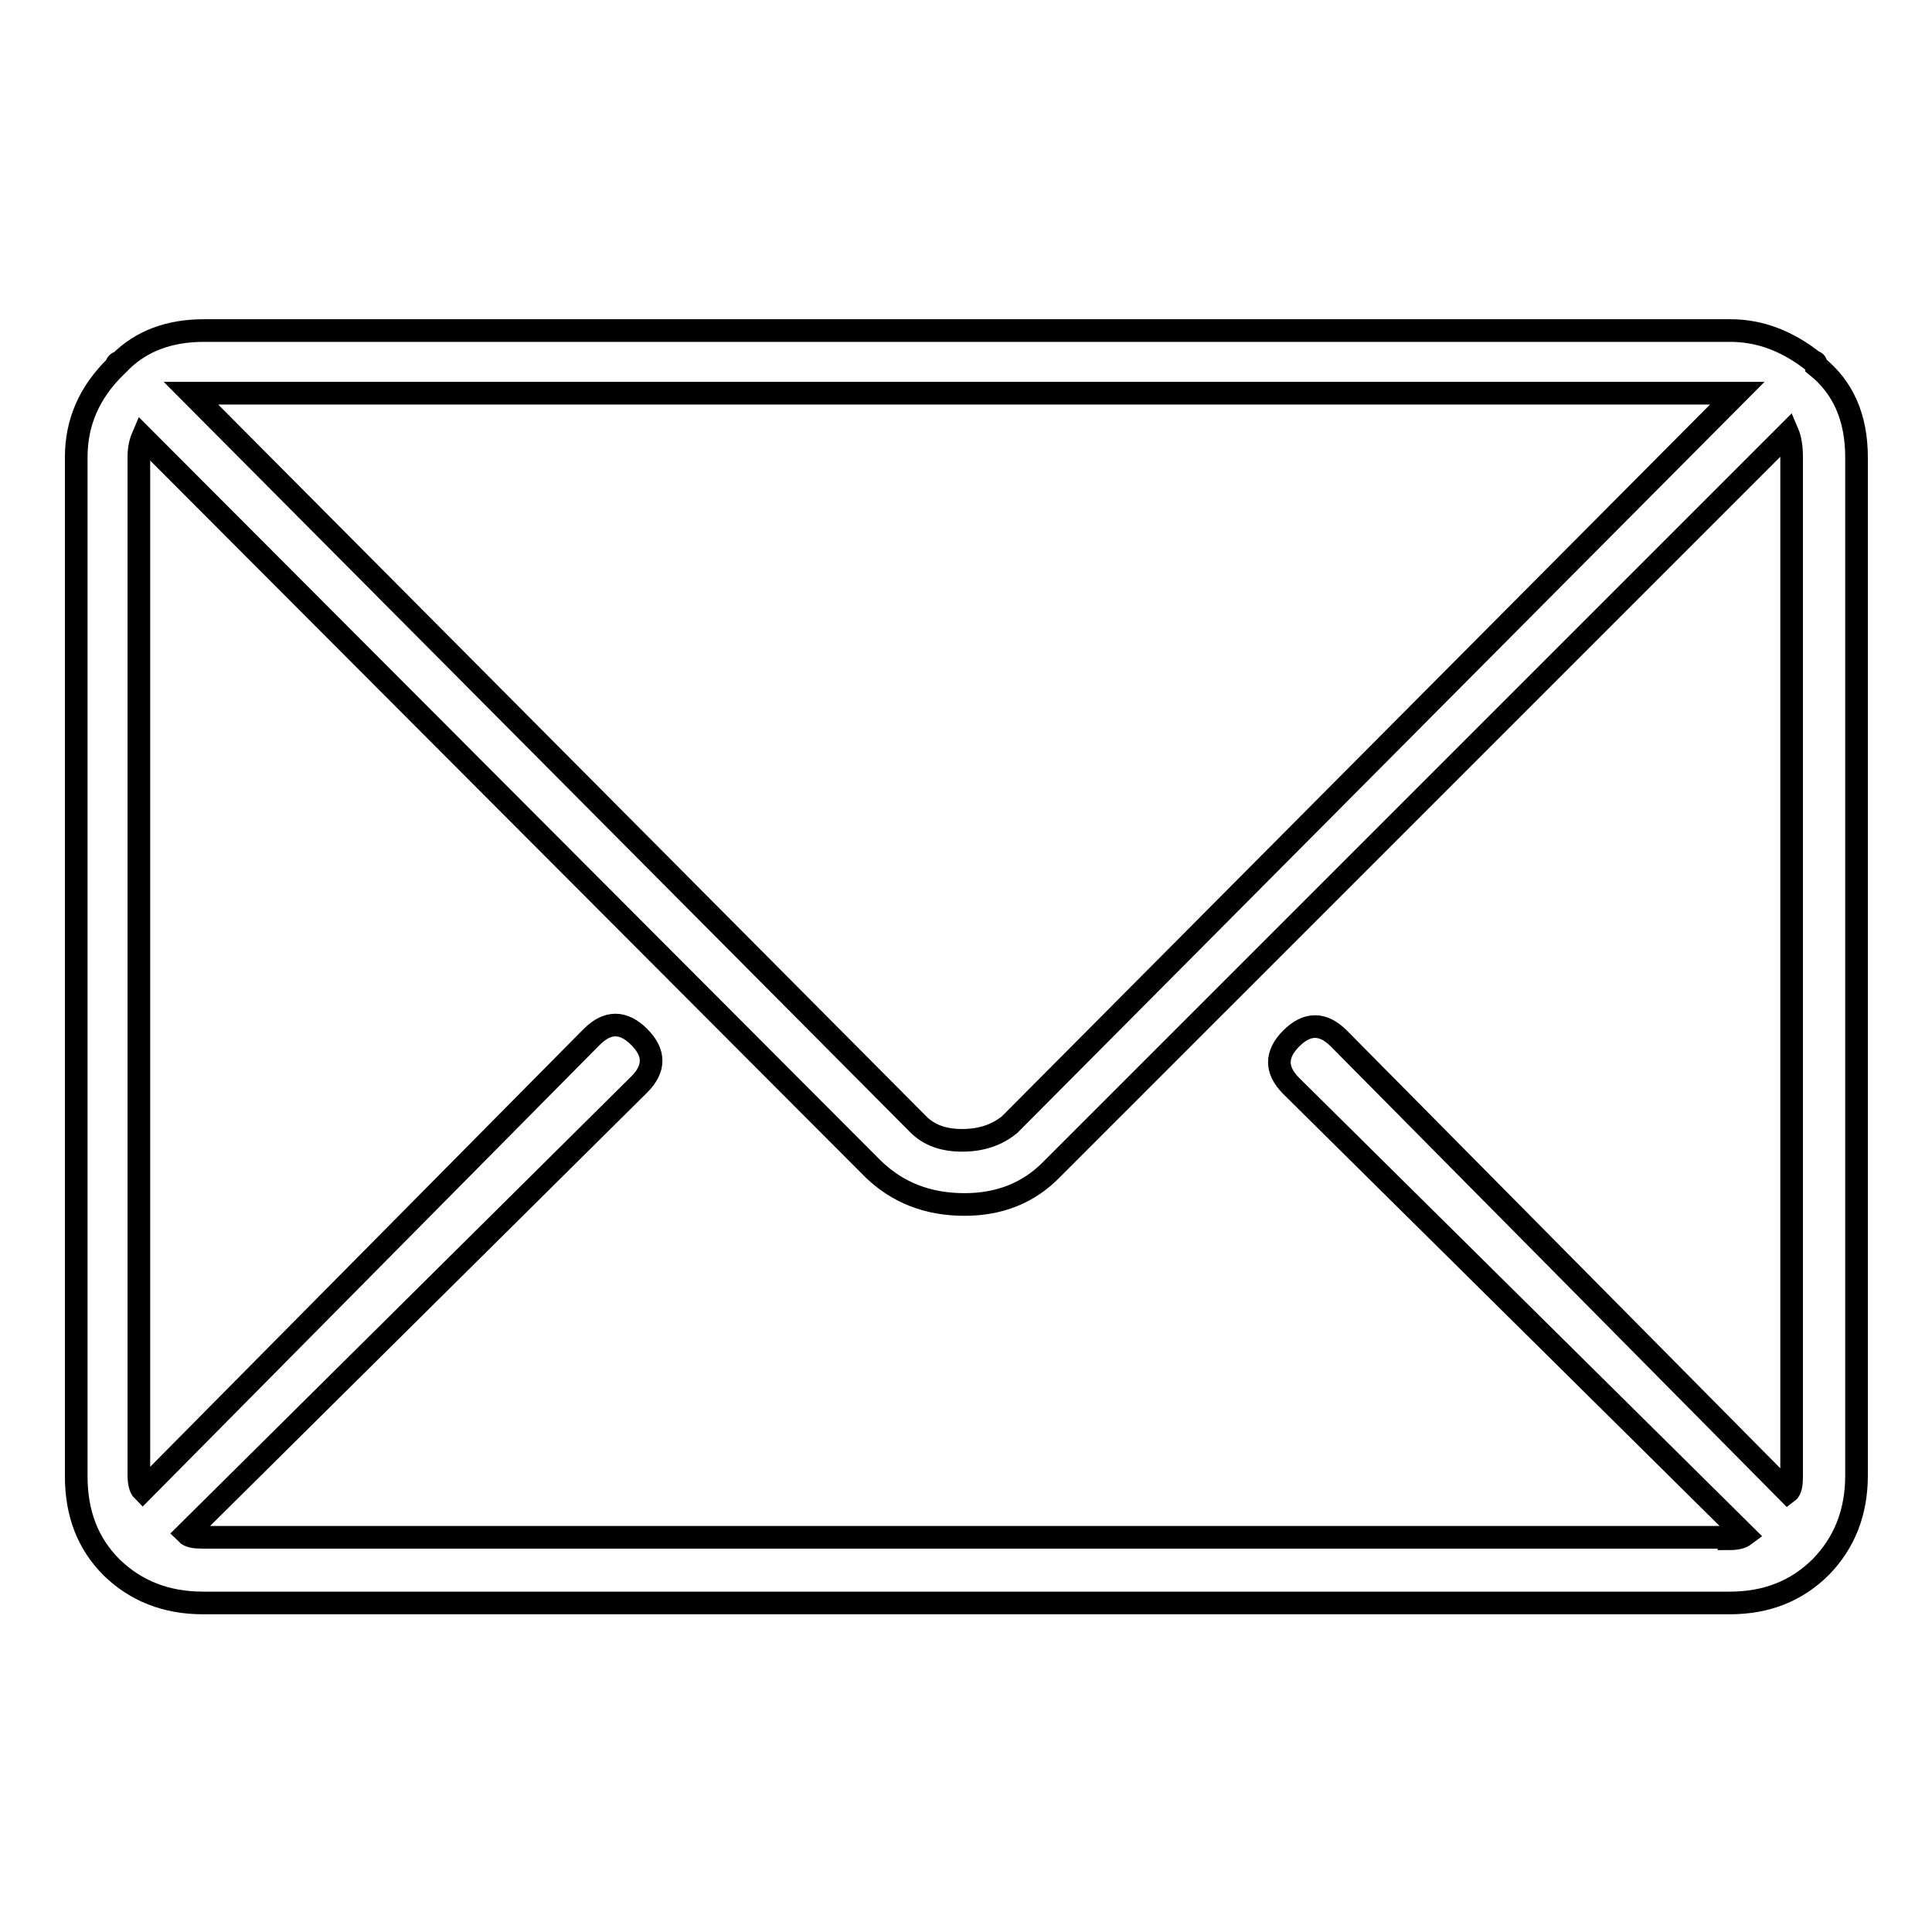 <?xml version="1.0" encoding="utf-8"?>
<!-- Svg Vector Icons : http://www.onlinewebfonts.com/icon -->
<!DOCTYPE svg PUBLIC "-//W3C//DTD SVG 1.1//EN" "http://www.w3.org/Graphics/SVG/1.1/DTD/svg11.dtd">
<svg version="1.1" xmlns="http://www.w3.org/2000/svg" xmlns:xlink="http://www.w3.org/1999/xlink" x="0px" y="0px" viewBox="0 0 256 256" enable-background="new 0 0 256 256" xml:space="preserve">
<g> <path stroke-width="3" fill-opacity="0" stroke="#000000"  d="M240.7,48.5c3.5,2.8,5.3,6.8,5.3,12.1v134.9c0,4.9-1.6,8.9-4.7,12.1c-3.2,3.2-7.2,4.8-12.1,4.8H26.9 c-4.9,0-8.9-1.6-12.1-4.7c-3.2-3.2-4.7-7.2-4.7-12.1V60.6c0-4.6,1.7-8.6,5.3-12.1c0-0.3,0.2-0.5,0.5-0.5c2.8-2.8,6.5-4.2,11.1-4.2 h202.3c3.9,0,7.6,1.4,11.1,4.2C240.5,47.9,240.7,48.1,240.7,48.5z M229.1,203.9c1.1,0,1.7-0.2,2.1-0.5l-60.1-59.5 c-2.1-2.1-2.1-4.2,0-6.3c2.1-2.1,4.2-2.1,6.3,0l59.5,60.1c0.4-0.3,0.5-1.1,0.5-2.1V60.6c0-1.4-0.2-2.5-0.5-3.2l-97.5,97.5 c-3.1,3.2-7,4.7-11.6,4.7c-4.9,0-8.9-1.6-12.1-4.7L18.9,57.9c-0.3,0.7-0.5,1.6-0.5,2.6v134.9c0,1.1,0.2,1.8,0.5,2.1l59.5-60.1 c2.1-2.1,4.2-2.1,6.3,0c2.1,2.1,2.1,4.2,0,6.3l-60,59.5c0.4,0.4,1.1,0.5,2.1,0.5H229.1z M26.9,52.1h-1.6l96.4,96.9 c1.4,1.4,3.3,2.1,5.8,2.1c2.5,0,4.6-0.7,6.3-2.1l96.4-96.9h-1H26.9z"/></g>
</svg>